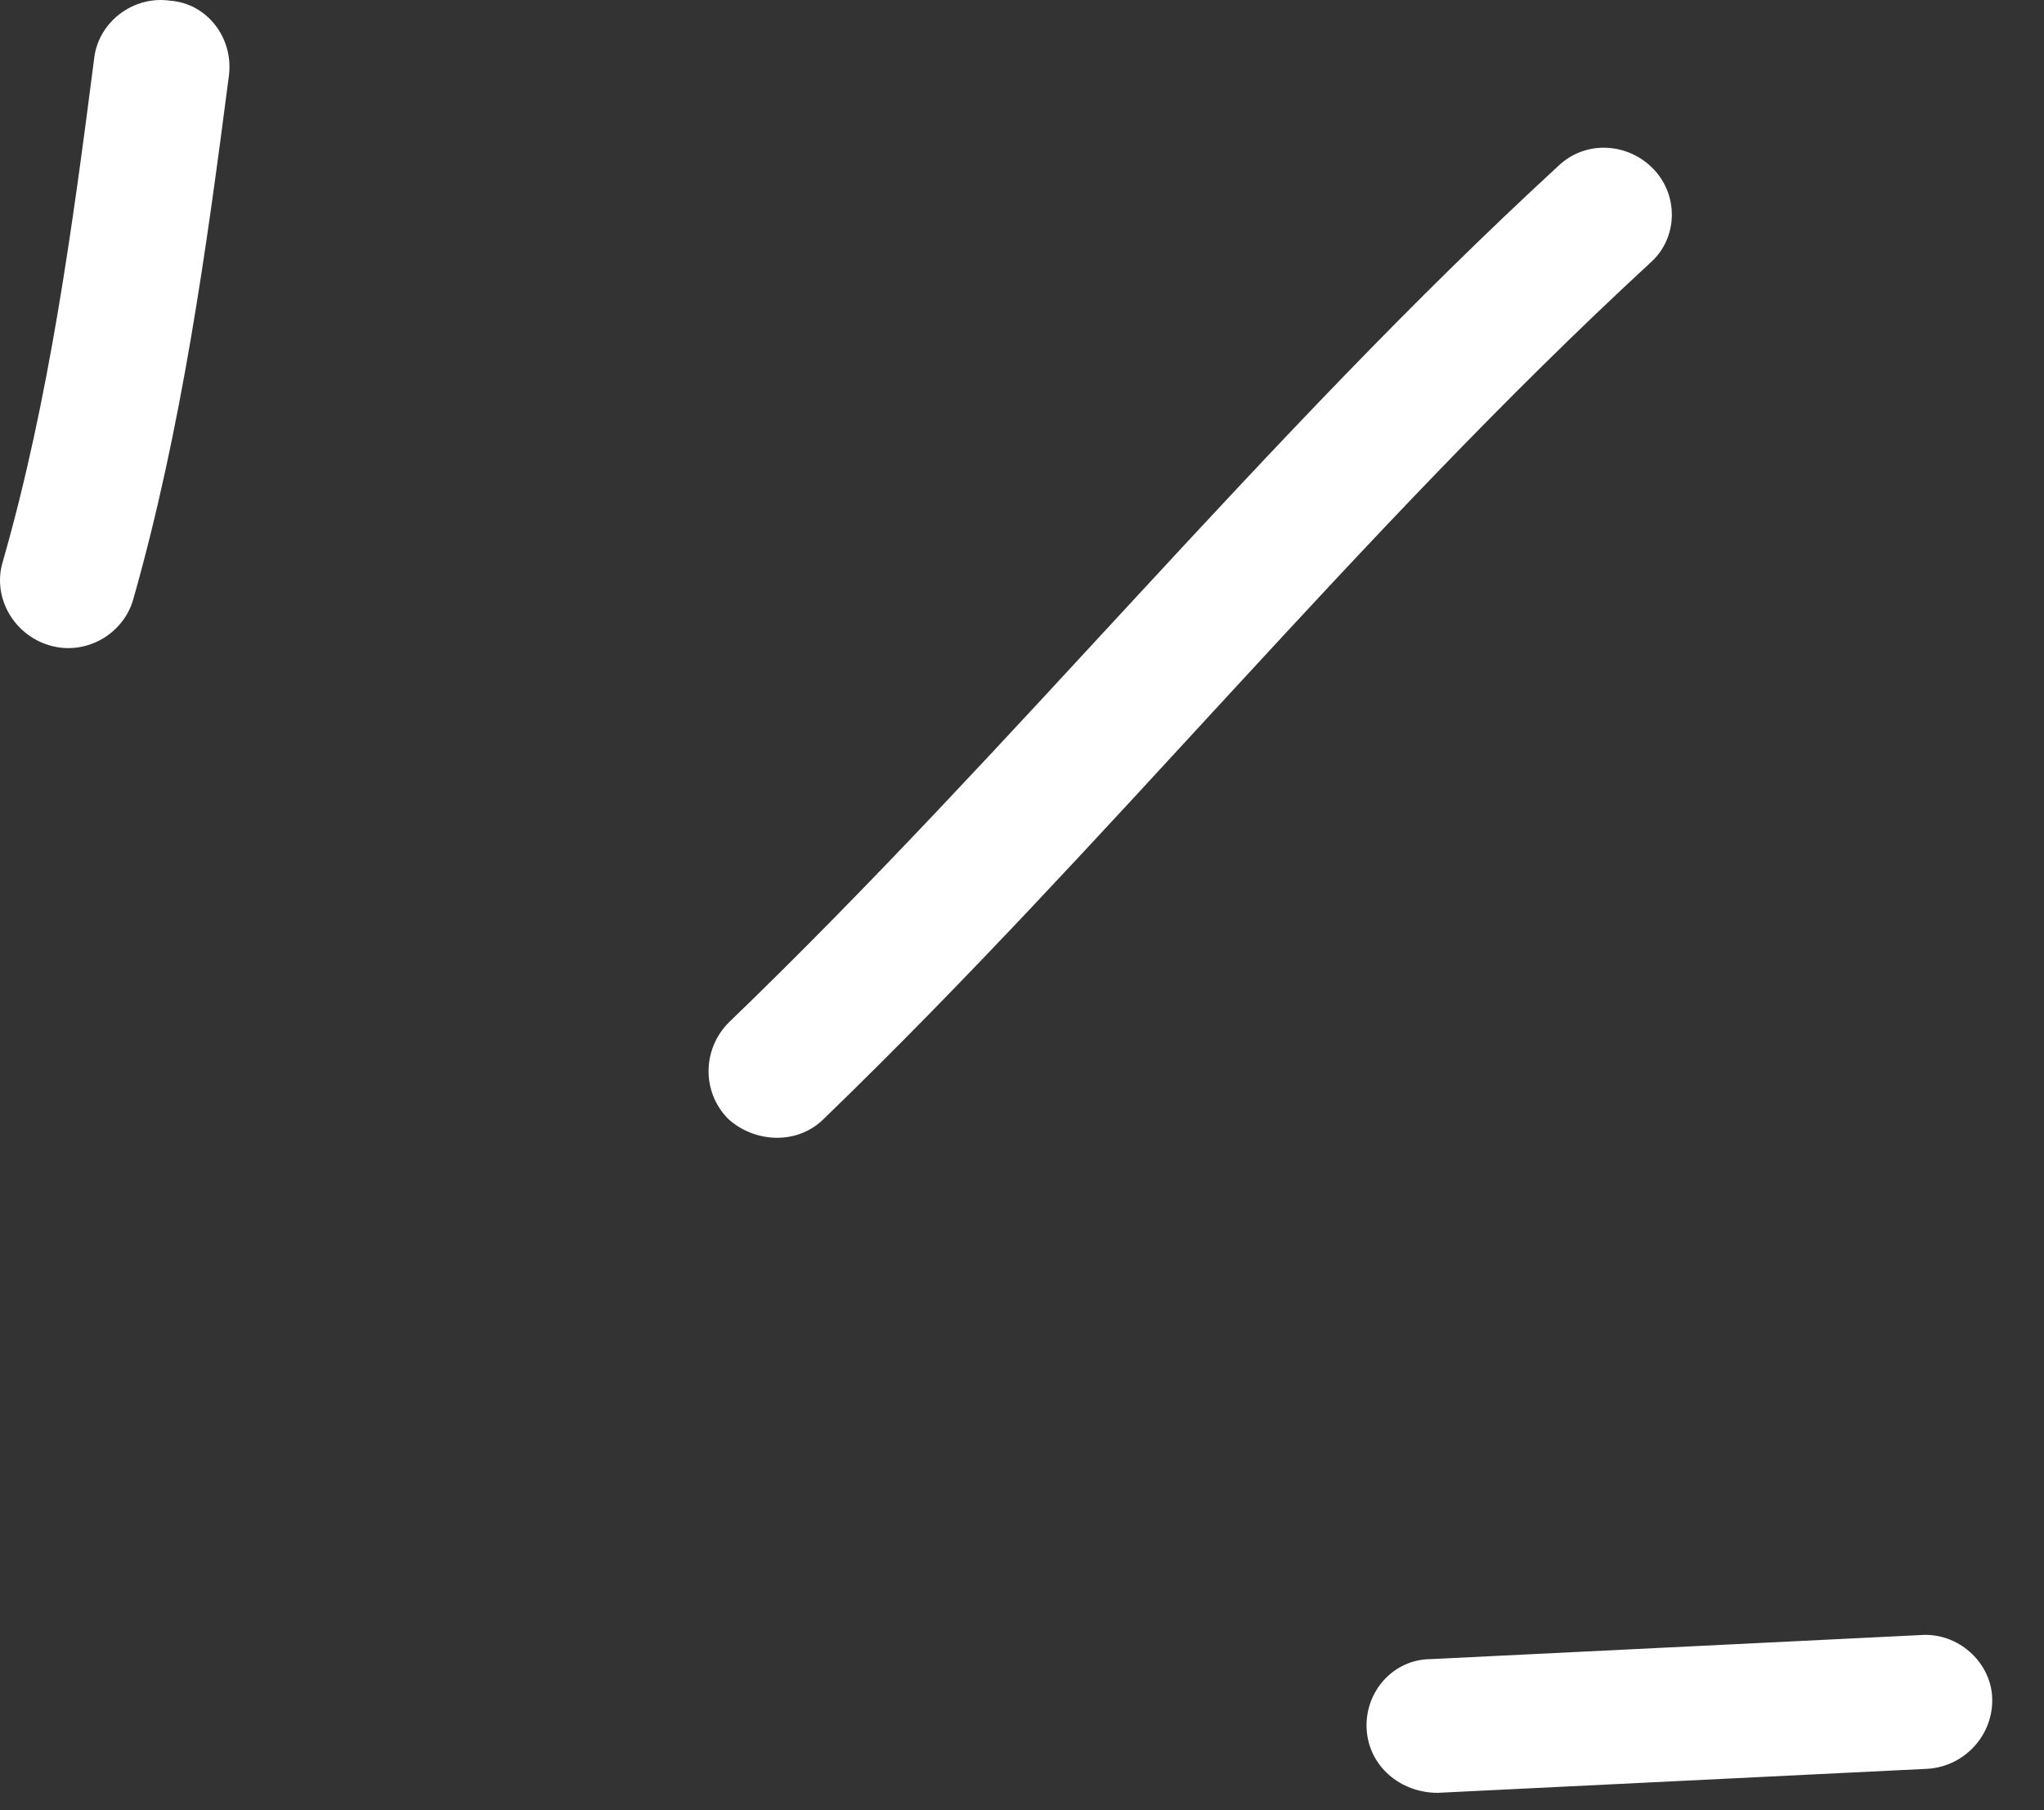 <svg width="35" height="31" viewBox="0 0 35 31" fill="none" xmlns="http://www.w3.org/2000/svg">
<rect x="0" y="0" width="35" height="31" fill="#333333" stroke="none"/>
<path fill-rule="evenodd" clip-rule="evenodd" d="M2.279 10.273C3.113 7.341 3.534 4.272 3.92 1.294C4.001 0.653 3.55 0.058 2.914 0.012C2.278 -0.08 1.696 0.378 1.616 0.974C1.244 3.86 0.847 6.837 0.044 9.631C-0.13 10.226 0.229 10.868 0.845 11.051C1.462 11.235 2.104 10.868 2.279 10.273Z" fill="white"/>
<path fill-rule="evenodd" clip-rule="evenodd" d="M14.108 19.158C18.991 14.44 23.245 9.126 28.259 4.5C28.727 4.088 28.753 3.355 28.315 2.897C27.878 2.439 27.142 2.393 26.674 2.851C21.645 7.478 17.377 12.791 12.48 17.509C12.023 17.967 12.016 18.7 12.466 19.158C12.915 19.57 13.651 19.616 14.108 19.158Z" fill="white"/>
<path fill-rule="evenodd" clip-rule="evenodd" d="M32.889 28C30.094 28.137 27.3 28.274 24.504 28.412C23.864 28.412 23.37 28.962 23.401 29.603C23.433 30.244 23.978 30.702 24.618 30.702C27.418 30.565 30.216 30.428 33.015 30.29C33.656 30.244 34.147 29.695 34.112 29.053C34.077 28.458 33.529 27.954 32.889 28Z" fill="white"/>
</svg>
